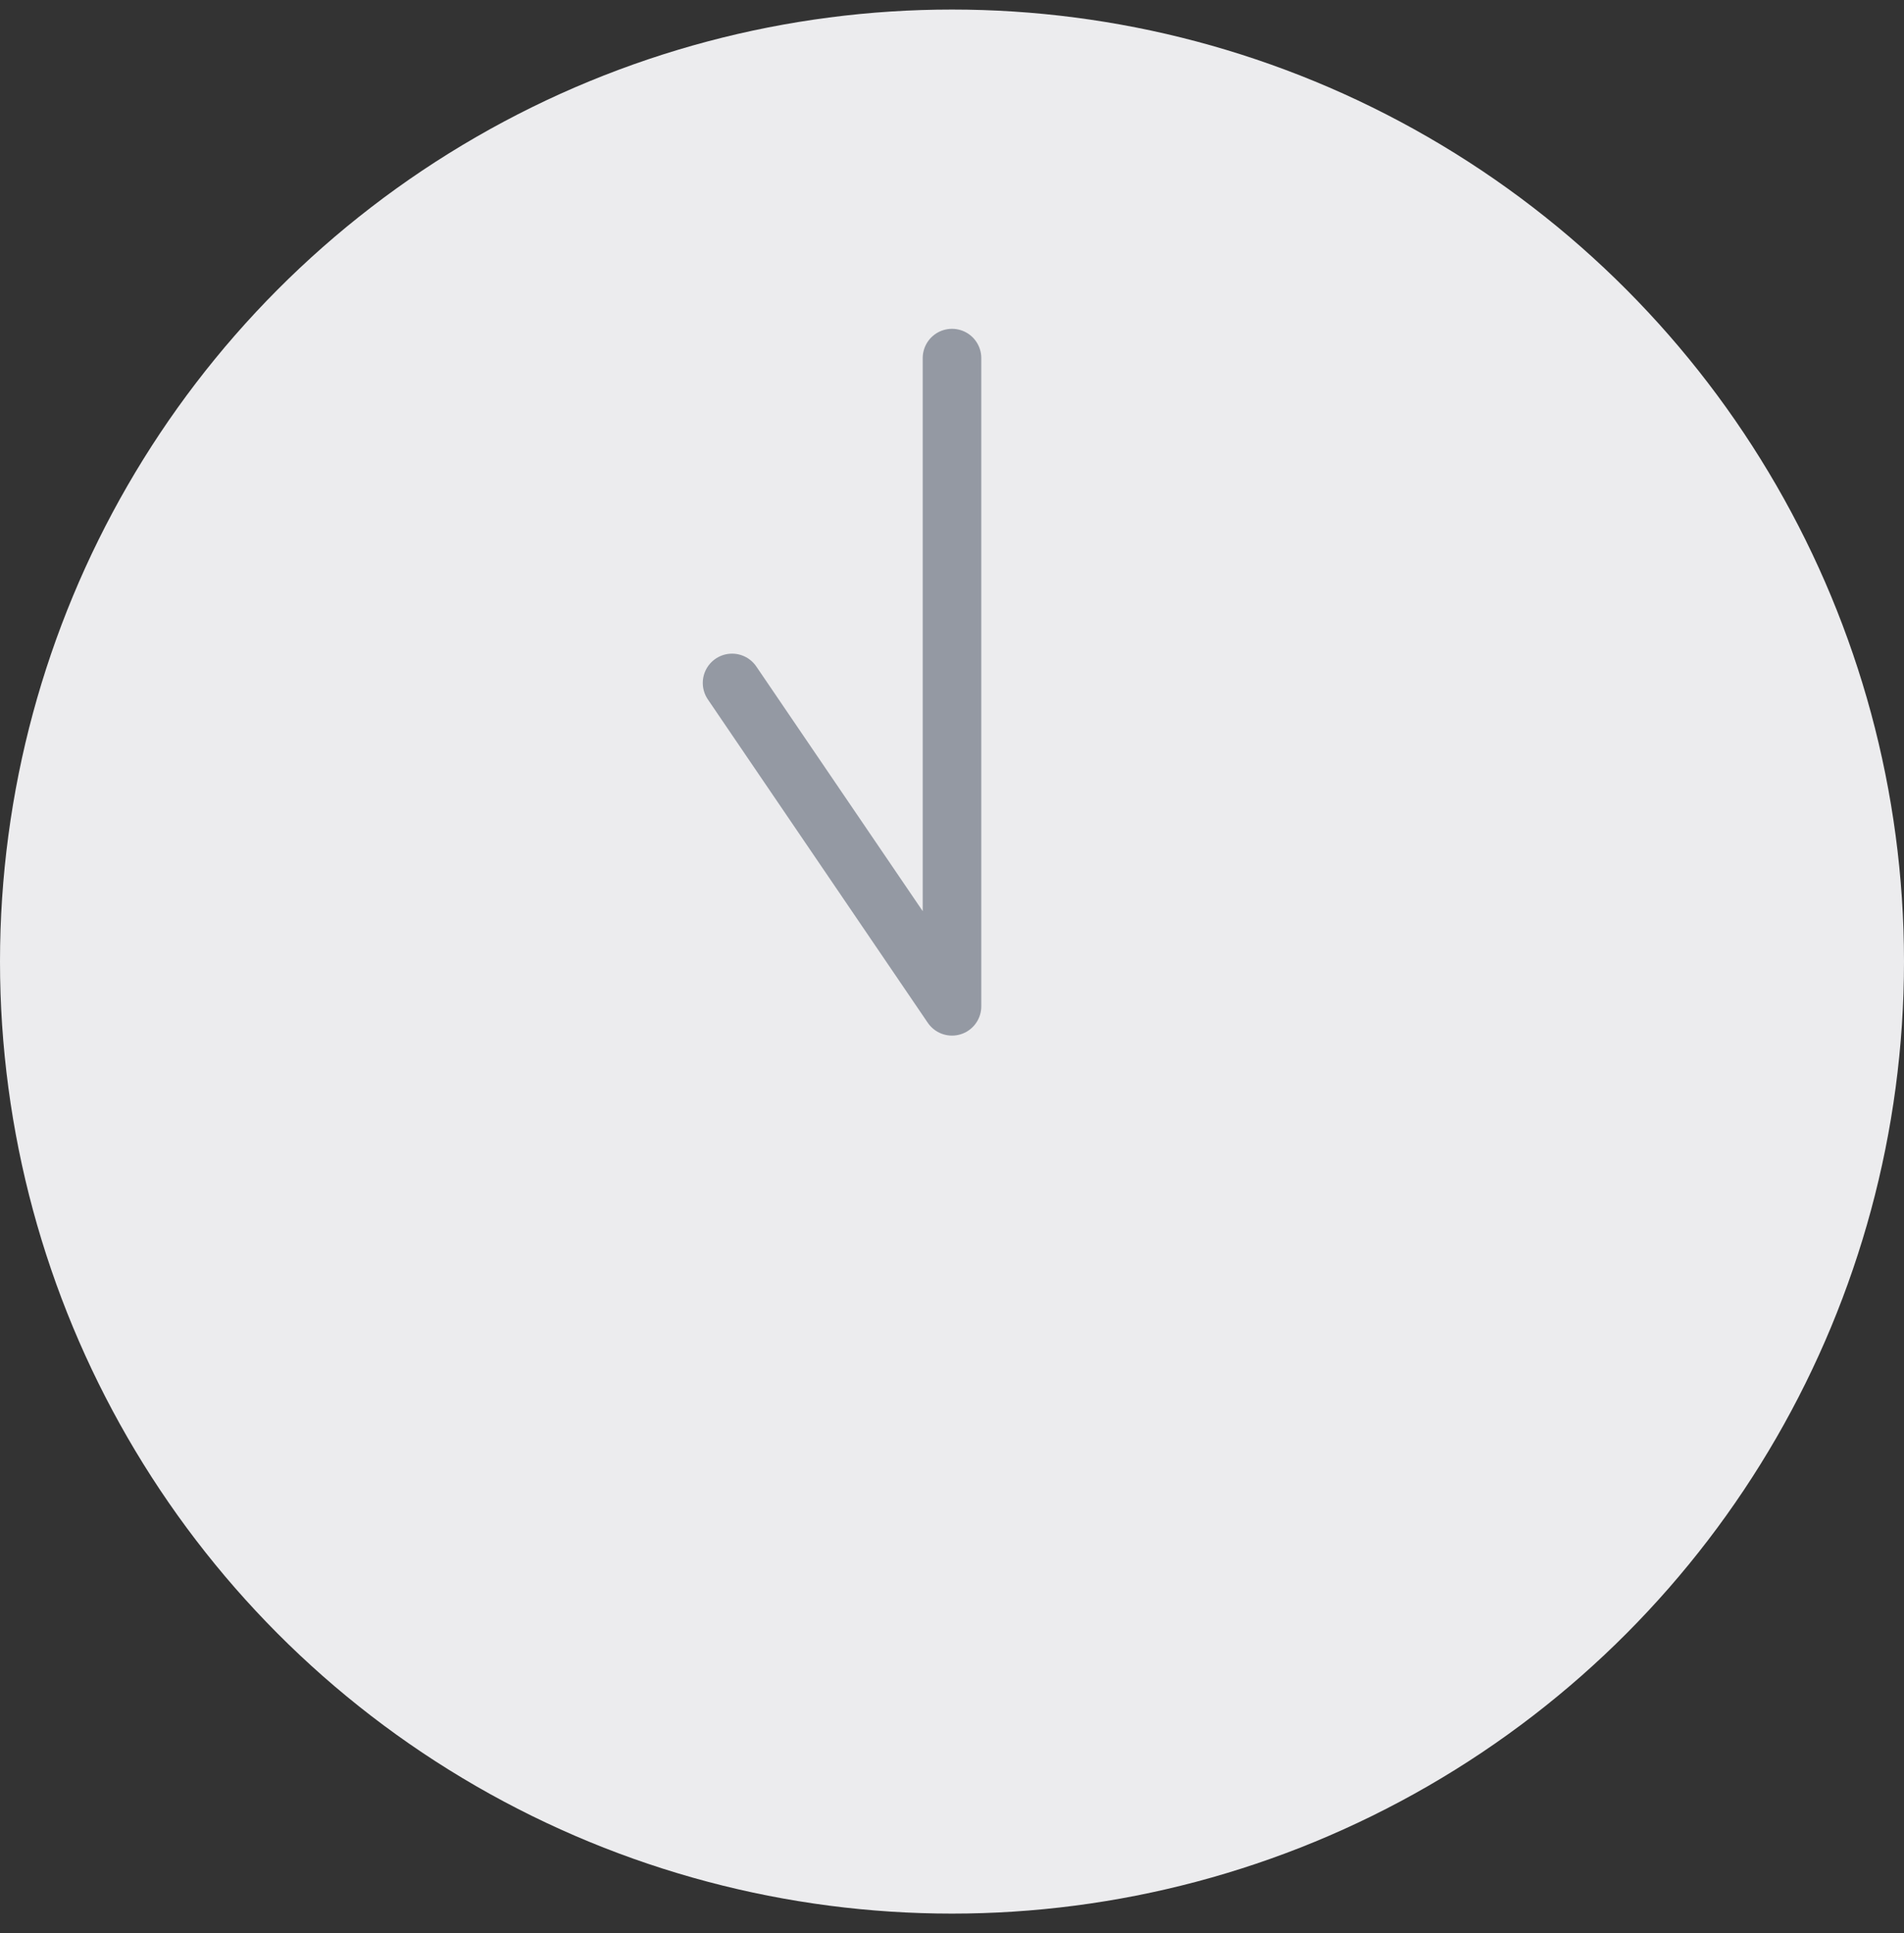 <svg width="65" height="66" viewBox="0 0 65 66" fill="none" xmlns="http://www.w3.org/2000/svg">
<rect x="0" y="0" width="65" height="66" fill="#333333" stroke="none"/>
<circle cx="32.5" cy="32.826" r="32.5" fill="#ECECEE"/>
<path d="M24.992 23.314L32.5 34.353V12.225" stroke="#9499A3" stroke-width="2" stroke-linecap="round" stroke-linejoin="round"/>
</svg>
